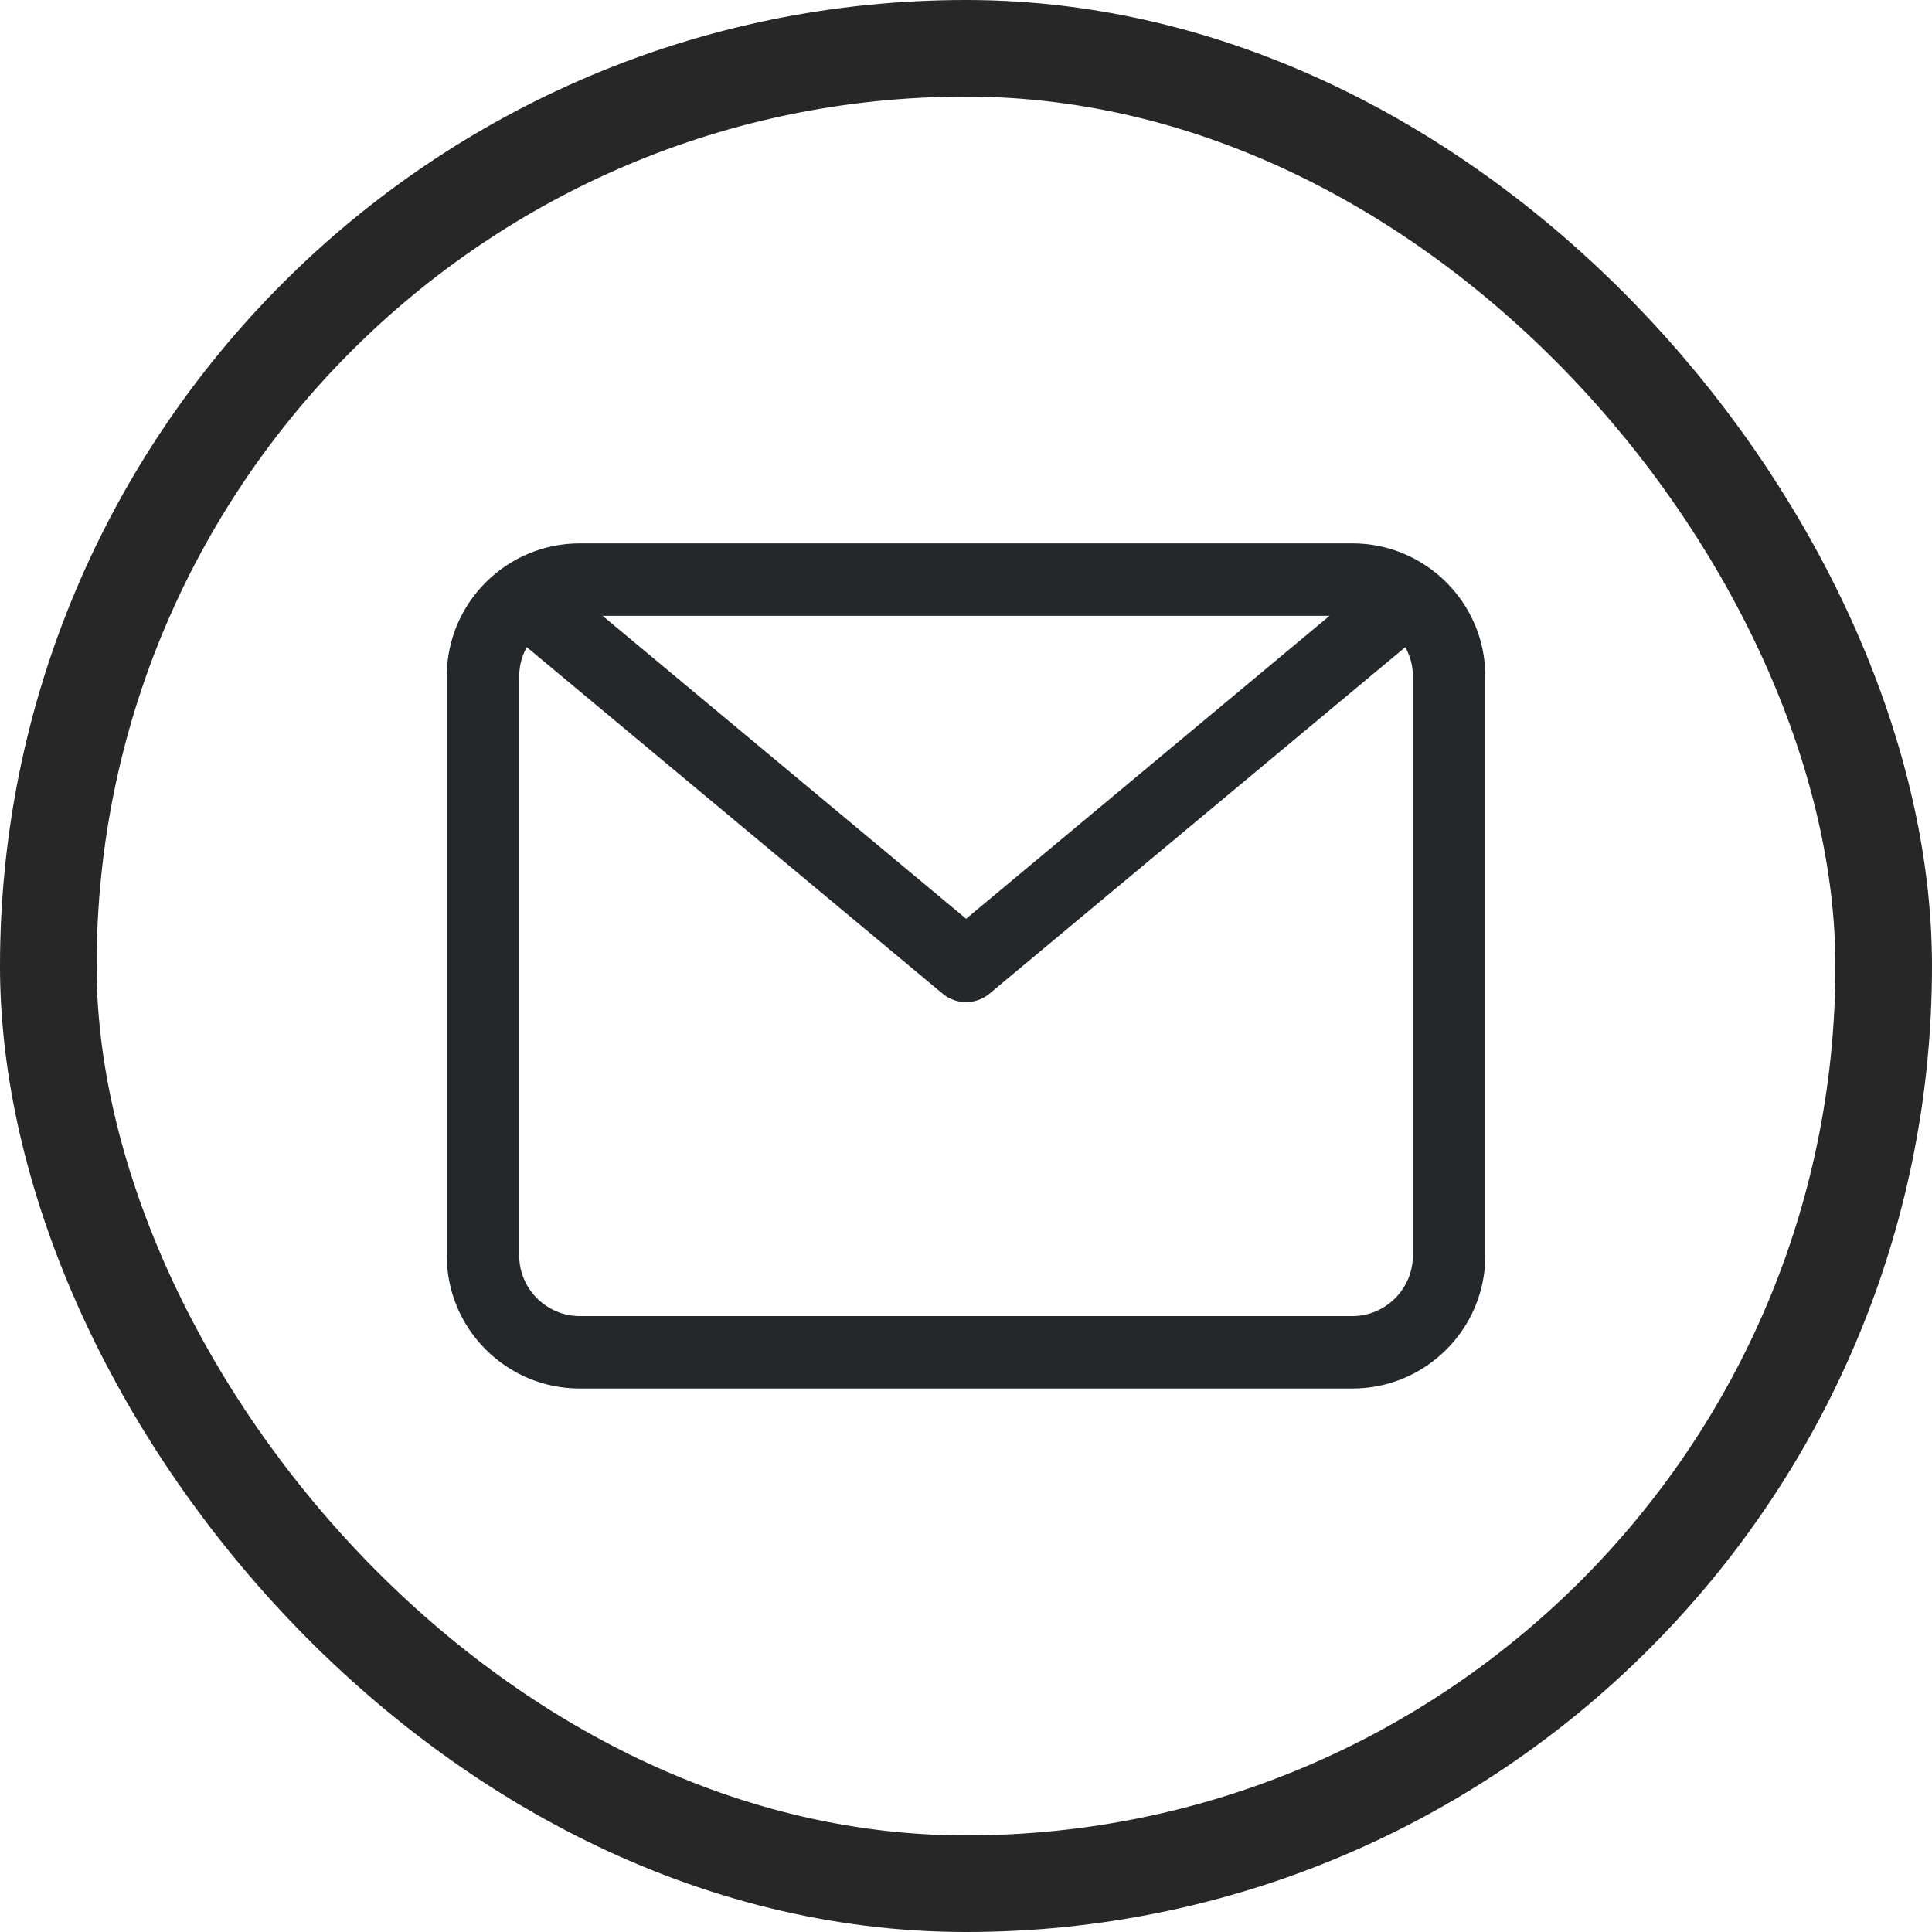 <svg width="20" height="20" viewBox="0 0 20 20" fill="none" xmlns="http://www.w3.org/2000/svg">
<rect x="0.5" y="0.5" width="19" height="19" rx="9.5" stroke="#272727"/>
<path fill-rule="evenodd" clip-rule="evenodd" d="M6 6.375C5.658 6.375 5.375 6.657 5.375 7V12.999C5.375 13.342 5.658 13.624 6 13.624H14.001C14.343 13.624 14.626 13.342 14.626 12.999V7C14.626 6.657 14.343 6.375 14.001 6.375H6ZM4.625 7C4.625 6.242 5.243 5.625 6 5.625H14.001C14.758 5.625 15.376 6.242 15.376 7V12.999C15.376 13.757 14.758 14.374 14.001 14.374H6C5.243 14.374 4.625 13.757 4.625 12.999V7Z" fill="#25282B"/>
<path fill-rule="evenodd" clip-rule="evenodd" d="M5.212 6.009C5.345 5.85 5.581 5.829 5.741 5.961L10.001 9.511L14.26 5.961C14.419 5.829 14.656 5.85 14.789 6.009C14.921 6.169 14.9 6.405 14.741 6.538L10.241 10.288C10.101 10.403 9.899 10.403 9.76 10.288L5.26 6.538C5.101 6.405 5.08 6.169 5.212 6.009Z" fill="#25282B"/>
</svg>
